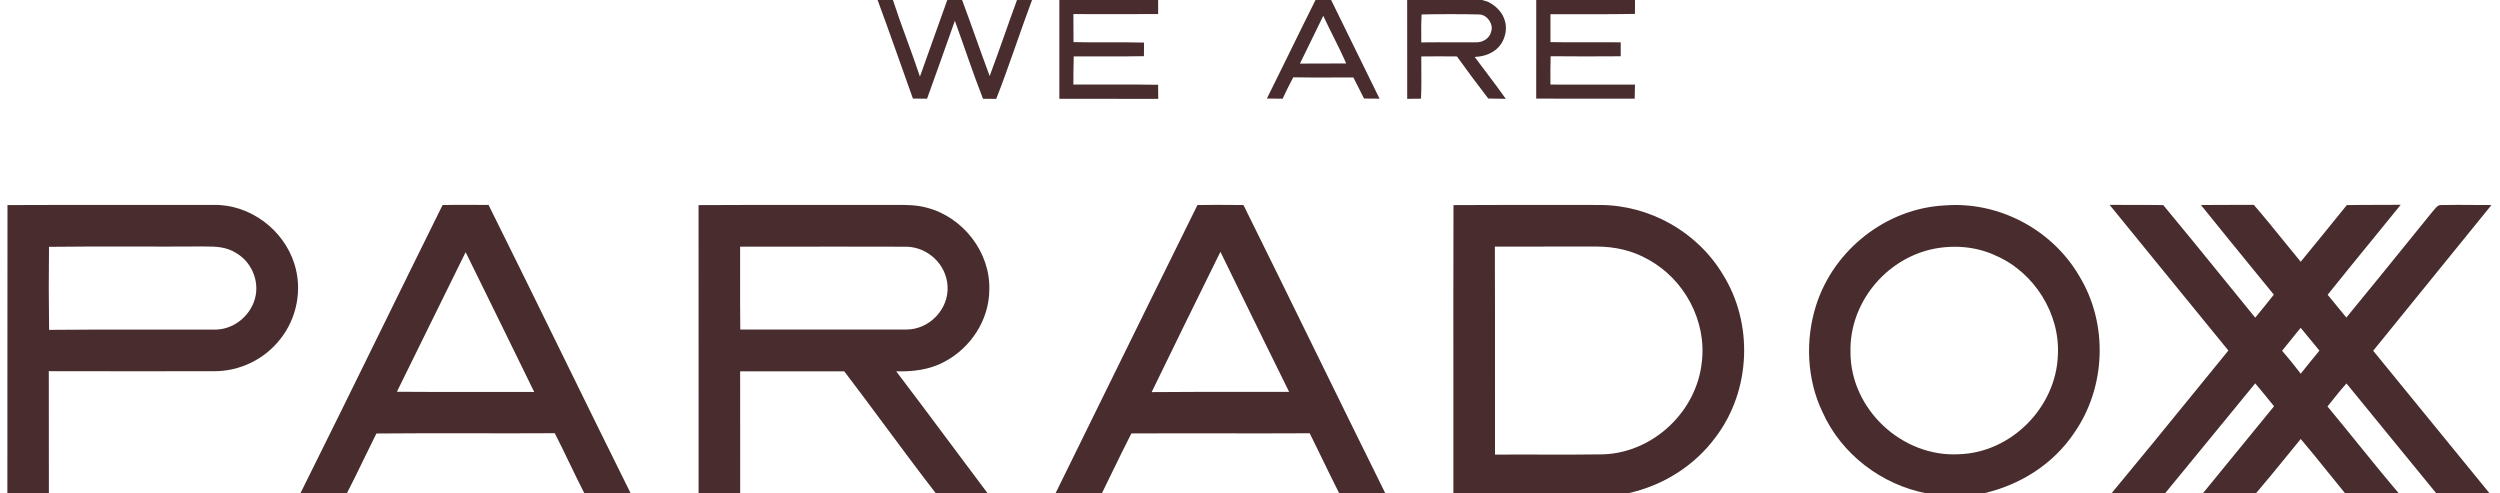 <?xml version="1.0" encoding="utf-8"?>
<svg xmlns="http://www.w3.org/2000/svg" fill="none" height="625" viewBox="0 0 3167 625" width="3167">
<g clip-path="url(#clip0_5409_77)">
<path d="M1111.73 0H1131.17C1141.74 32.649 1154.58 64.423 1165.37 97.028C1176.81 64.642 1188.56 32.386 1200.01 0H1218.79C1230.76 31.993 1241.77 64.336 1253.7 96.329C1265.66 64.379 1276.59 32.037 1288.34 0H1307.38C1291.79 41.565 1278.25 83.916 1262.04 125.219C1256.45 125.175 1250.9 125.175 1245.31 125.175C1232.51 92.57 1221.59 59.222 1209.62 26.311C1198.13 59.309 1186.16 92.089 1174.41 125C1168.43 124.956 1162.44 124.913 1156.5 124.913C1141.52 83.304 1127.1 41.434 1111.73 0Z" fill="#482C2E"/>
<path d="M1341.98 0H1467.13C1467.13 5.944 1467.13 11.844 1467.13 17.788C1431.35 18.051 1395.53 17.92 1359.76 17.832C1359.93 29.677 1359.98 41.521 1359.93 53.365C1389.72 54.021 1419.52 53.234 1449.26 53.934C1449.22 59.659 1449.18 65.385 1449.13 71.154C1419.47 71.766 1389.81 71.198 1360.19 71.416C1359.89 83.304 1359.76 95.192 1359.76 107.08C1395.53 107.299 1431.31 106.774 1467.09 107.386C1467.13 113.33 1467.22 119.274 1467.26 125.219C1425.5 125.087 1383.74 125.175 1341.98 125.175C1341.93 83.435 1341.98 41.739 1341.98 0Z" fill="#482C2E"/>
<path d="M1946.11 0H2071.22C2071.17 5.857 2071.17 11.757 2071.13 17.614C2035.49 18.313 1999.75 17.788 1964.11 17.963C1964.06 29.764 1964.06 41.565 1964.11 53.365C1993.77 53.89 2023.47 53.278 2053.13 53.628C2053.13 59.528 2053.13 65.385 2053.13 71.285C2023.56 71.46 1993.94 71.591 1964.33 71.241C1964.02 83.173 1963.98 95.149 1964.11 107.124C1999.8 107.212 2035.49 107.168 2071.17 107.212C2071.09 113.112 2070.96 119.056 2070.83 124.956C2029.24 125 1987.65 125.087 1946.07 124.913C1946.02 83.304 1945.98 41.652 1946.11 0Z" fill="#482C2E"/>
<path clip-rule="evenodd" d="M1877.44 0H1782.61C1782.68 22.475 1782.66 44.951 1782.64 67.426C1782.62 86.69 1782.61 105.954 1782.65 125.219C1788.46 125.131 1794.27 125.044 1800.12 125C1800.71 112.436 1800.62 99.872 1800.53 87.308C1800.5 82.04 1800.46 76.772 1800.47 71.504C1815.54 71.329 1830.61 71.285 1845.64 71.504C1858.53 89.554 1871.85 107.255 1885.35 124.825C1889.04 124.891 1892.74 124.945 1896.44 125C1900.14 125.055 1903.85 125.109 1907.54 125.175C1899.36 113.592 1890.82 102.299 1882.29 91.005C1877.55 84.74 1872.81 78.475 1868.14 72.159C1885.39 71.416 1901.03 63.199 1906.1 45.892C1911.95 27.229 1901.29 9.79 1884.3 2.01L1877.44 0ZM1873.82 18.311C1849.61 17.787 1825.07 17.787 1800.86 18.311C1800.33 26.803 1800.38 35.34 1800.44 43.873C1800.46 47.155 1800.48 50.436 1800.47 53.713C1813.47 53.517 1826.47 53.569 1839.47 53.621C1849.58 53.662 1859.69 53.703 1869.8 53.626C1878.53 53.888 1887.36 48.512 1889.1 39.64C1892.16 30.374 1883.77 18.486 1873.82 18.311Z" fill="#482C2E" fill-rule="evenodd"/>
<path clip-rule="evenodd" d="M1686.29 0H1666.5C1655.56 21.807 1644.83 43.723 1634.09 65.633C1624.41 85.396 1614.72 105.155 1604.9 124.825C1608.22 124.869 1611.54 124.902 1614.86 124.934C1618.18 124.967 1621.5 125 1624.82 125.044C1629.1 115.865 1633.52 106.818 1638.32 97.946C1654.3 98.275 1670.27 98.225 1686.22 98.175C1695.65 98.145 1705.08 98.116 1714.5 98.164C1718.92 107.08 1723.37 115.996 1727.96 124.825C1731.24 124.847 1734.51 124.88 1737.79 124.913C1741.06 124.945 1744.34 124.978 1747.62 125C1737.85 104.935 1727.99 84.921 1718.12 64.908C1707.47 43.29 1696.81 21.674 1686.29 0ZM1688.94 45.942C1684.65 37.336 1680.35 28.727 1676.33 19.973C1670.88 31.35 1665.32 42.658 1659.76 53.967C1655.4 62.816 1651.05 71.666 1646.75 80.55C1655.12 80.512 1663.49 80.499 1671.86 80.485C1683.01 80.468 1694.17 80.45 1705.33 80.375C1700.28 68.682 1694.61 57.314 1688.94 45.942Z" fill="#482C2E" fill-rule="evenodd"/>
<path clip-rule="evenodd" d="M164.767 259.598C112.998 259.565 61.223 259.531 9.479 259.791C9.377 330.745 9.379 401.787 9.381 472.824C9.383 523.564 9.384 574.302 9.348 625.001H61.898C61.898 614.676 61.9 604.354 61.901 594.032C61.908 552.751 61.916 511.486 61.811 470.193C131.528 470.368 201.246 470.324 270.964 470.237C303.595 470.499 335.09 455.245 355.097 429.502C376.239 403.06 383.228 366.522 372.919 334.223C359.29 290.866 316.7 258.917 271.007 259.572C235.604 259.643 200.187 259.621 164.767 259.598ZM171.391 312.319C134.935 312.247 98.469 312.176 62.073 312.675C61.636 347.684 61.68 382.824 62.204 417.876C104.453 417.399 146.717 417.469 188.988 417.539C216.34 417.584 243.696 417.63 271.052 417.527C293.242 418.139 313.599 403.453 321.461 382.911C330.373 360.053 320.457 333.13 299.533 320.761C286.377 312.288 272.902 312.272 258.211 312.255C256.609 312.253 254.992 312.251 253.36 312.238C226.066 312.426 198.732 312.372 171.391 312.319Z" fill="#482C2E" fill-rule="evenodd"/>
<path clip-rule="evenodd" d="M1174.15 263.11C1161.53 259.657 1148.77 259.483 1135.75 259.57C1098.59 259.706 1061.43 259.669 1024.27 259.633C977.824 259.587 931.375 259.541 884.926 259.832C885.019 346.773 885.002 433.713 884.984 520.653C884.977 555.435 884.969 590.217 884.969 624.998H937.651C937.651 612.114 937.654 599.226 937.656 586.337C937.664 547.68 937.673 509.011 937.607 470.366C955.203 470.383 972.792 470.373 990.38 470.362C1016.76 470.346 1043.14 470.331 1069.53 470.409C1086.84 493.119 1103.87 516.077 1120.9 539.033C1142.28 567.858 1163.66 596.679 1185.59 624.998H1251.21C1235.91 604.674 1220.71 584.275 1205.49 563.873C1182.21 532.637 1158.91 501.395 1135.32 470.409C1156.63 470.89 1177.29 468.53 1196.34 458.303C1229.76 440.733 1253.08 405.243 1253.26 367.088C1254.66 319.448 1219.97 275.086 1174.15 263.11ZM1200.36 362.632C1199.18 335.316 1175.46 312.938 1148.24 312.545C1092.09 312.37 1035.77 312.419 979.576 312.468C965.563 312.48 951.557 312.492 937.563 312.501C937.593 324.679 937.581 336.851 937.569 349.022C937.547 371.84 937.525 394.653 937.781 417.483C1008.07 417.571 1078.61 417.527 1148.94 417.44C1177.6 417.09 1202.11 391.391 1200.36 362.632Z" fill="#482C2E" fill-rule="evenodd"/>
<path clip-rule="evenodd" d="M1992.2 259.625C1941.89 259.569 1891.57 259.514 1841.27 259.833C1841.08 335.132 1841.11 410.514 1841.14 485.887C1841.16 532.269 1841.17 578.647 1841.14 624.999H2061.78C2106.56 615.253 2146.61 590.297 2173.79 553.234C2218.08 494.274 2221.49 409.615 2182.22 347.202C2149.8 293.487 2089.61 259.877 2027.01 259.659C2015.41 259.65 2003.8 259.638 1992.2 259.625ZM2087.51 328.498C2067.68 317.222 2045.31 312.37 2022.6 312.327C2011.87 312.327 2001.13 312.321 1990.4 312.316C1958.17 312.299 1925.93 312.283 1893.69 312.414C1893.9 365.123 1893.87 417.832 1893.85 470.532C1893.83 505.666 1893.81 540.796 1893.87 575.919C1913.78 575.748 1933.7 575.8 1953.62 575.853C1979.44 575.921 2005.26 575.989 2031.07 575.57C2094.2 573.341 2149.19 521.592 2155.83 458.917C2162.3 406.514 2133.64 353.41 2087.51 328.498Z" fill="#482C2E" fill-rule="evenodd"/>
<path clip-rule="evenodd" d="M2634.07 349.78C2599.69 290.733 2531.94 254.85 2463.71 260.226C2389.66 263.897 2323 316.301 2300.64 386.799C2286.7 430.505 2288.8 480.593 2308.81 522.158C2332.75 575.523 2383.46 613.897 2440.55 624.998H2512.59C2558.94 614.465 2600.78 588.198 2627.52 548.512C2667.97 490.514 2670.89 410.226 2634.07 349.78ZM2528.62 323.994C2503.55 312.018 2474.1 309.876 2447.15 315.733C2387.74 329.151 2342.79 384.483 2344.19 445.803C2343.93 518.181 2409.32 579.238 2481.22 575.436C2547.54 573.644 2604.45 516.301 2606.9 450.217C2609.96 397.376 2576.93 345.016 2528.62 323.994Z" fill="#482C2E" fill-rule="evenodd"/>
<path clip-rule="evenodd" d="M599.493 259.551C586.549 259.473 573.598 259.395 560.667 259.745C534.29 312.95 508.071 366.339 481.85 419.733C448.191 488.274 414.528 556.823 380.52 624.998H439.36C446.82 610.624 453.89 596.032 460.96 581.44C466.186 570.654 471.412 559.868 476.796 549.168C517.874 548.763 558.965 548.826 600.055 548.888C634.296 548.941 668.536 548.993 702.767 548.775C709.213 561.304 715.324 573.984 721.434 586.66C727.621 599.498 733.806 612.331 740.334 624.998H798.957C769.502 565.759 740.338 506.292 711.177 446.828C680.526 384.328 649.877 321.833 618.896 259.614C612.432 259.628 605.964 259.59 599.493 259.551ZM589.892 319.492L589.063 321.066C569.432 360.645 549.942 400.325 530.456 439.997C521.238 458.765 512.02 477.531 502.789 496.284C535.018 496.576 567.234 496.53 599.443 496.484C625.209 496.447 650.972 496.41 676.734 496.546C647.903 437.455 618.941 378.496 589.892 319.492Z" fill="#482C2E" fill-rule="evenodd"/>
<path clip-rule="evenodd" d="M1564.14 259.659C1548.4 259.526 1532.66 259.393 1516.93 259.746C1475.34 343.75 1433.92 428.026 1392.52 512.256C1374.04 549.856 1355.57 587.447 1337.09 625H1395.8C1400.07 616.332 1404.3 607.639 1408.53 598.947C1416.65 582.261 1424.76 565.577 1433.23 549.082C1470.86 548.863 1508.52 548.918 1546.18 548.973C1583.84 549.027 1621.5 549.082 1659.16 548.863C1664.47 559.518 1669.67 570.235 1674.86 580.952C1682 595.688 1689.13 610.425 1696.6 625H1754.96C1724.85 564.245 1695 503.359 1665.14 442.462C1635.27 381.528 1605.39 320.582 1575.24 259.746C1571.54 259.721 1567.84 259.69 1564.14 259.659ZM1546.81 320.585L1546.06 319.012C1545.1 320.935 1544.15 322.847 1543.2 324.759C1542.25 326.671 1541.3 328.583 1540.34 330.506C1513 385.795 1485.87 441.215 1458.92 496.722C1497.62 496.372 1536.32 496.411 1575.03 496.45C1594.38 496.469 1613.73 496.488 1633.08 496.459C1610.9 451.735 1588.97 406.857 1567.04 361.982C1560.3 348.181 1553.56 334.381 1546.81 320.585Z" fill="#482C2E" fill-rule="evenodd"/>
<path clip-rule="evenodd" d="M2700.77 259.596C2691.33 259.599 2681.9 259.602 2672.47 259.529C2691.57 282.933 2710.65 306.381 2729.73 329.832C2760.75 367.957 2791.78 406.091 2822.91 444.057C2807.73 462.629 2792.57 481.243 2777.42 499.86C2743.35 541.702 2709.28 583.561 2674.78 625.001H2742.62C2762.71 600.706 2782.66 576.292 2802.62 551.876C2820.68 529.777 2838.74 507.677 2856.9 485.665C2864.98 495.193 2872.93 504.896 2880.75 514.642C2865.72 533.065 2850.68 551.443 2835.65 569.822C2820.61 588.2 2805.57 606.579 2790.54 625.001H2857.77C2871.5 608.967 2884.84 592.582 2898.17 576.203C2903.62 569.499 2909.08 562.797 2914.56 556.12C2926.01 569.526 2937.06 583.256 2948.11 596.99C2955.65 606.359 2963.19 615.73 2970.87 625.001H3038.84C3021.29 604.321 3004.2 583.242 2987.1 562.163C2974.29 546.354 2961.47 530.545 2948.46 514.905C2949.98 513.007 2951.5 511.106 2953.02 509.206C2959.36 501.261 2965.69 493.336 2972.53 485.753C2988.31 505.009 3004.04 524.311 3019.78 543.611C3041.94 570.788 3064.09 597.962 3086.36 625.001H3153.85C3130.32 596.296 3106.76 567.371 3083.18 538.427C3057.58 506.993 3031.97 475.538 3006.34 444.319C3030.71 414.136 3055.21 384.036 3079.72 353.933C3105.25 322.575 3130.78 291.212 3156.17 259.747C3148.58 259.763 3140.99 259.705 3133.4 259.647C3119.96 259.543 3106.52 259.44 3093.09 259.747C3088.76 259.32 3086.25 262.425 3083.77 265.497C3082.95 266.512 3082.13 267.522 3081.25 268.401C3071.82 280.02 3062.4 291.648 3052.98 303.275C3026.19 336.348 2999.4 369.419 2972.35 402.274C2964.4 392.658 2956.54 383.043 2948.68 373.384C2966.18 351.461 2983.93 329.739 3001.67 308.02C3014.88 291.853 3028.09 275.687 3041.2 259.441C3031.54 259.553 3021.88 259.554 3012.23 259.555C2999.13 259.556 2986.02 259.558 2972.92 259.835C2953.57 283.873 2934.04 307.737 2914.52 331.601C2907.48 323.09 2900.52 314.508 2893.57 305.925C2880.91 290.308 2868.24 274.687 2855.11 259.485C2846.74 259.518 2838.36 259.532 2829.99 259.547C2816.04 259.57 2802.09 259.594 2788.14 259.704C2812.94 290.512 2837.98 321.177 2863.01 351.838C2868.84 358.976 2874.66 366.114 2880.49 373.253C2872.75 383.087 2864.89 392.833 2856.9 402.405C2843.53 386.057 2830.22 369.662 2816.91 353.265C2791.53 322.012 2766.15 290.751 2740.4 259.791C2727.2 259.587 2713.98 259.591 2700.77 259.596ZM2938.28 444.187C2930.41 434.485 2922.51 424.826 2914.47 415.254C2912.54 417.613 2910.62 419.993 2908.71 422.365C2907.87 423.421 2907.02 424.475 2906.17 425.525C2903.06 429.327 2899.99 433.144 2896.91 436.959C2894.93 439.415 2892.95 441.87 2890.97 444.319C2899.14 453.803 2907 463.462 2914.56 473.427C2921.34 464.724 2928.32 456.257 2935.33 447.759C2936.31 446.569 2937.3 445.379 2938.28 444.187Z" fill="#482C2E" fill-rule="evenodd"/>
</g>
<defs>
<clipPath id="clip0_5409_77">
<rect fill="white" height="625" width="3167"/>
</clipPath>
</defs>
</svg>